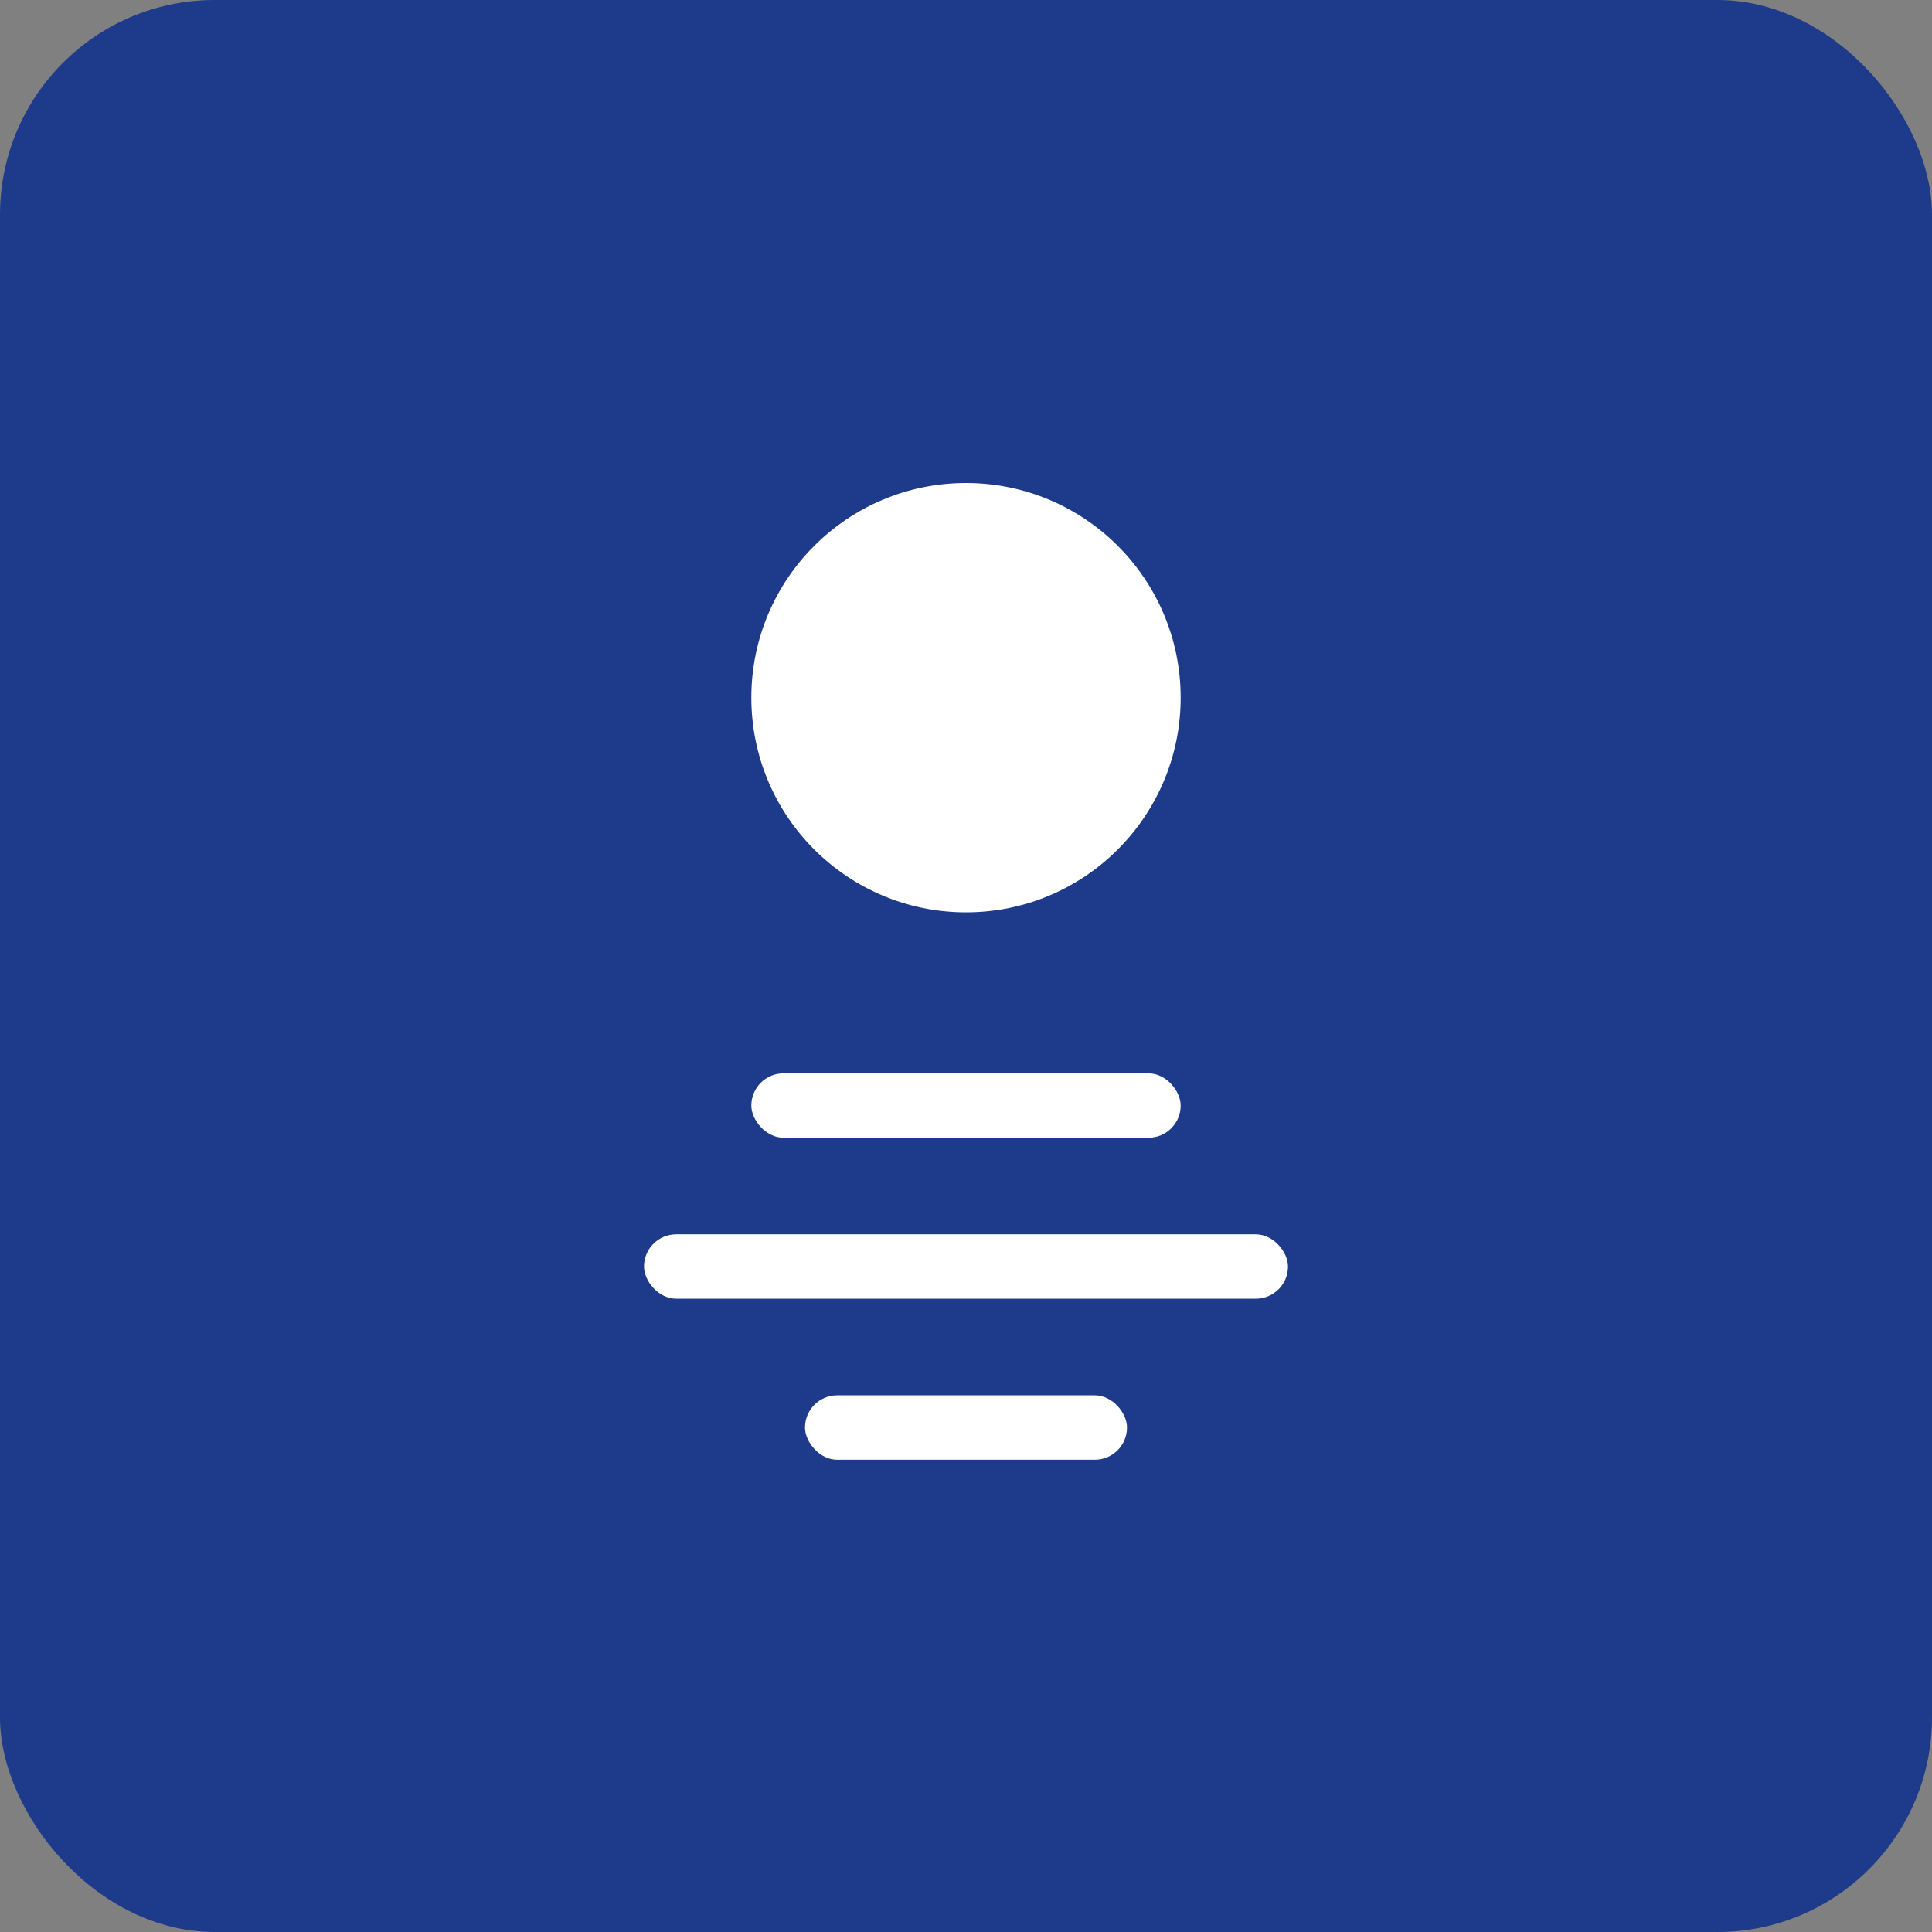 <svg xmlns="http://www.w3.org/2000/svg" width="180" height="180" viewBox="0 0 180 180">
  <rect x="0" y="0" width="180" height="180" fill="#808080" stroke="none"/>
  <rect width="180" height="180" fill="#1E3A8A" rx="20"/>
  <circle cx="90" cy="65" r="20" fill="white"/>
  <rect x="70" y="100" width="40" height="6" fill="white" rx="3"/>
  <rect x="60" y="115" width="60" height="6" fill="white" rx="3"/>
  <rect x="75" y="130" width="30" height="6" fill="white" rx="3"/>
</svg>